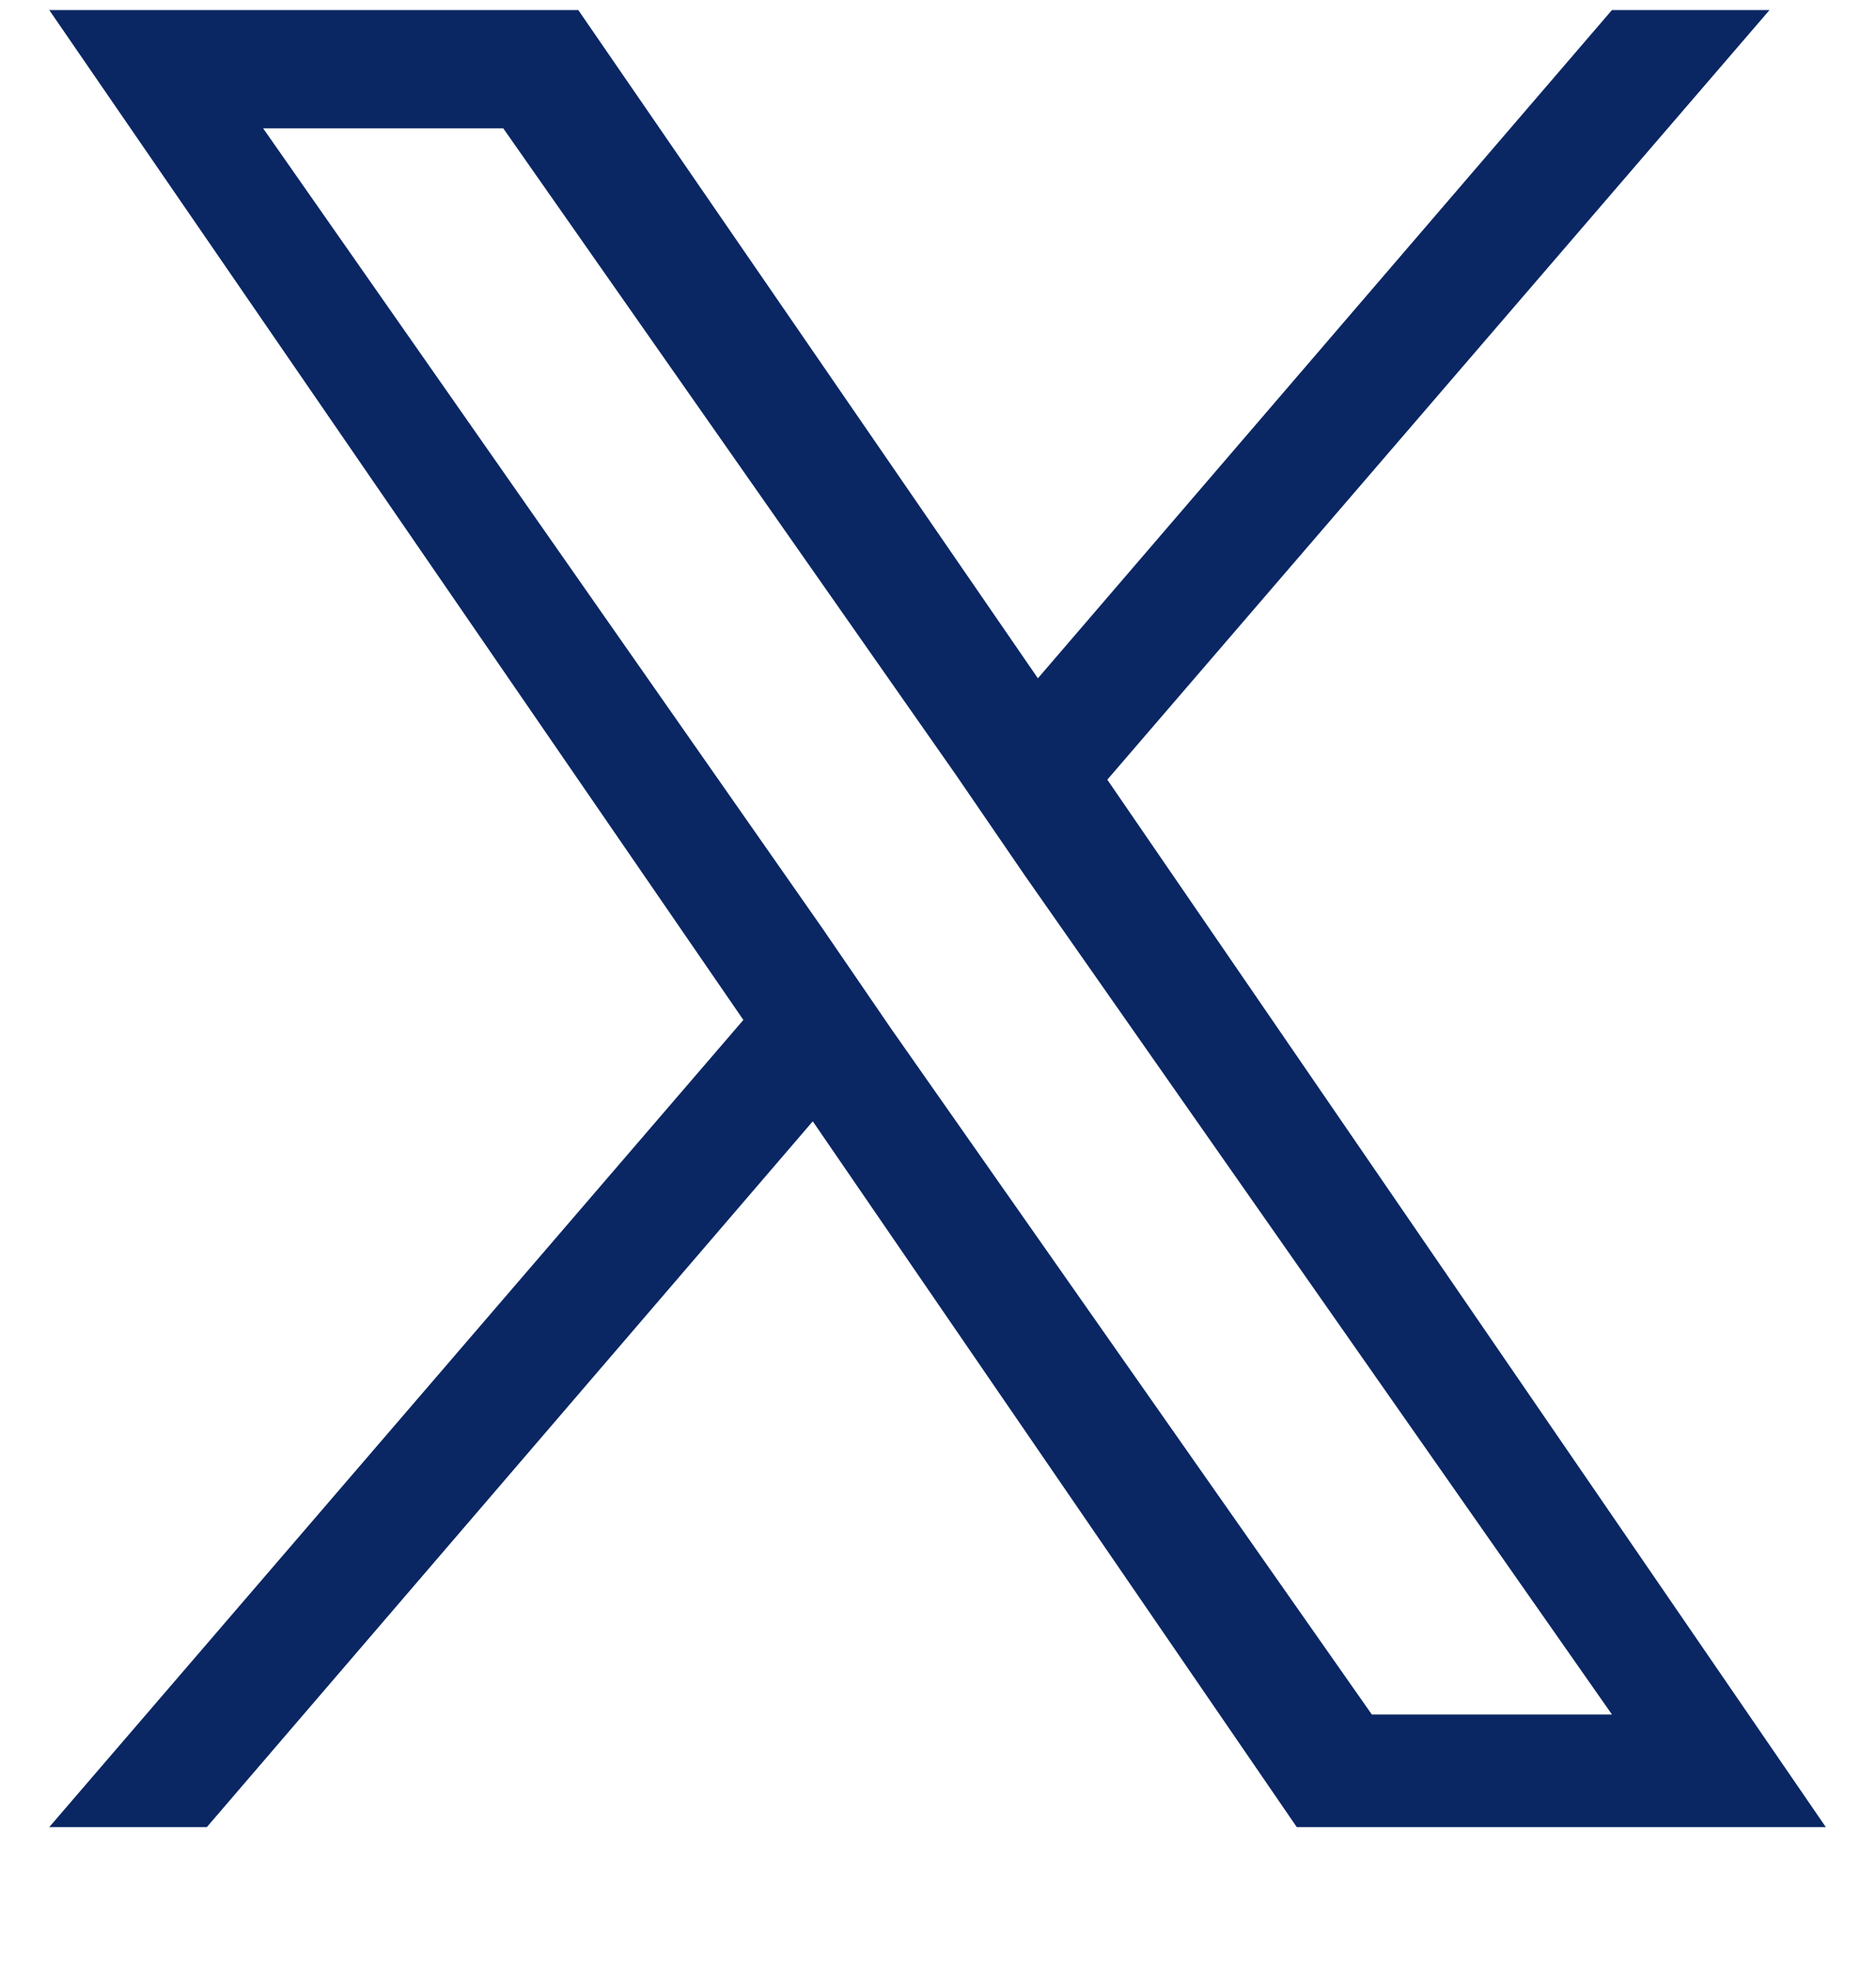 <svg width="20" height="21" viewBox="0 0 20 21" fill="none" xmlns="http://www.w3.org/2000/svg">
<g clip-path="url(#clip0_4249_1358)">
<path d="M11.805 8.307L18.865 0.107H17.185L11.065 7.227L6.165 0.107H0.525L7.925 10.867L0.525 19.467H2.205L8.665 11.947L13.825 19.467H19.465L11.805 8.307ZM9.505 10.967L8.765 9.887L2.805 1.367H5.365L10.185 8.247L10.925 9.327L17.185 18.267H14.625L9.505 10.967Z" fill="#0A2663"/>
</g>
<defs>
<clipPath id="clip0_4249_1358">
<rect width="18.95" height="20" fill="white" transform="matrix(1 0 0 -1 0.52 20.107)"/>
</clipPath>
</defs>
</svg>
